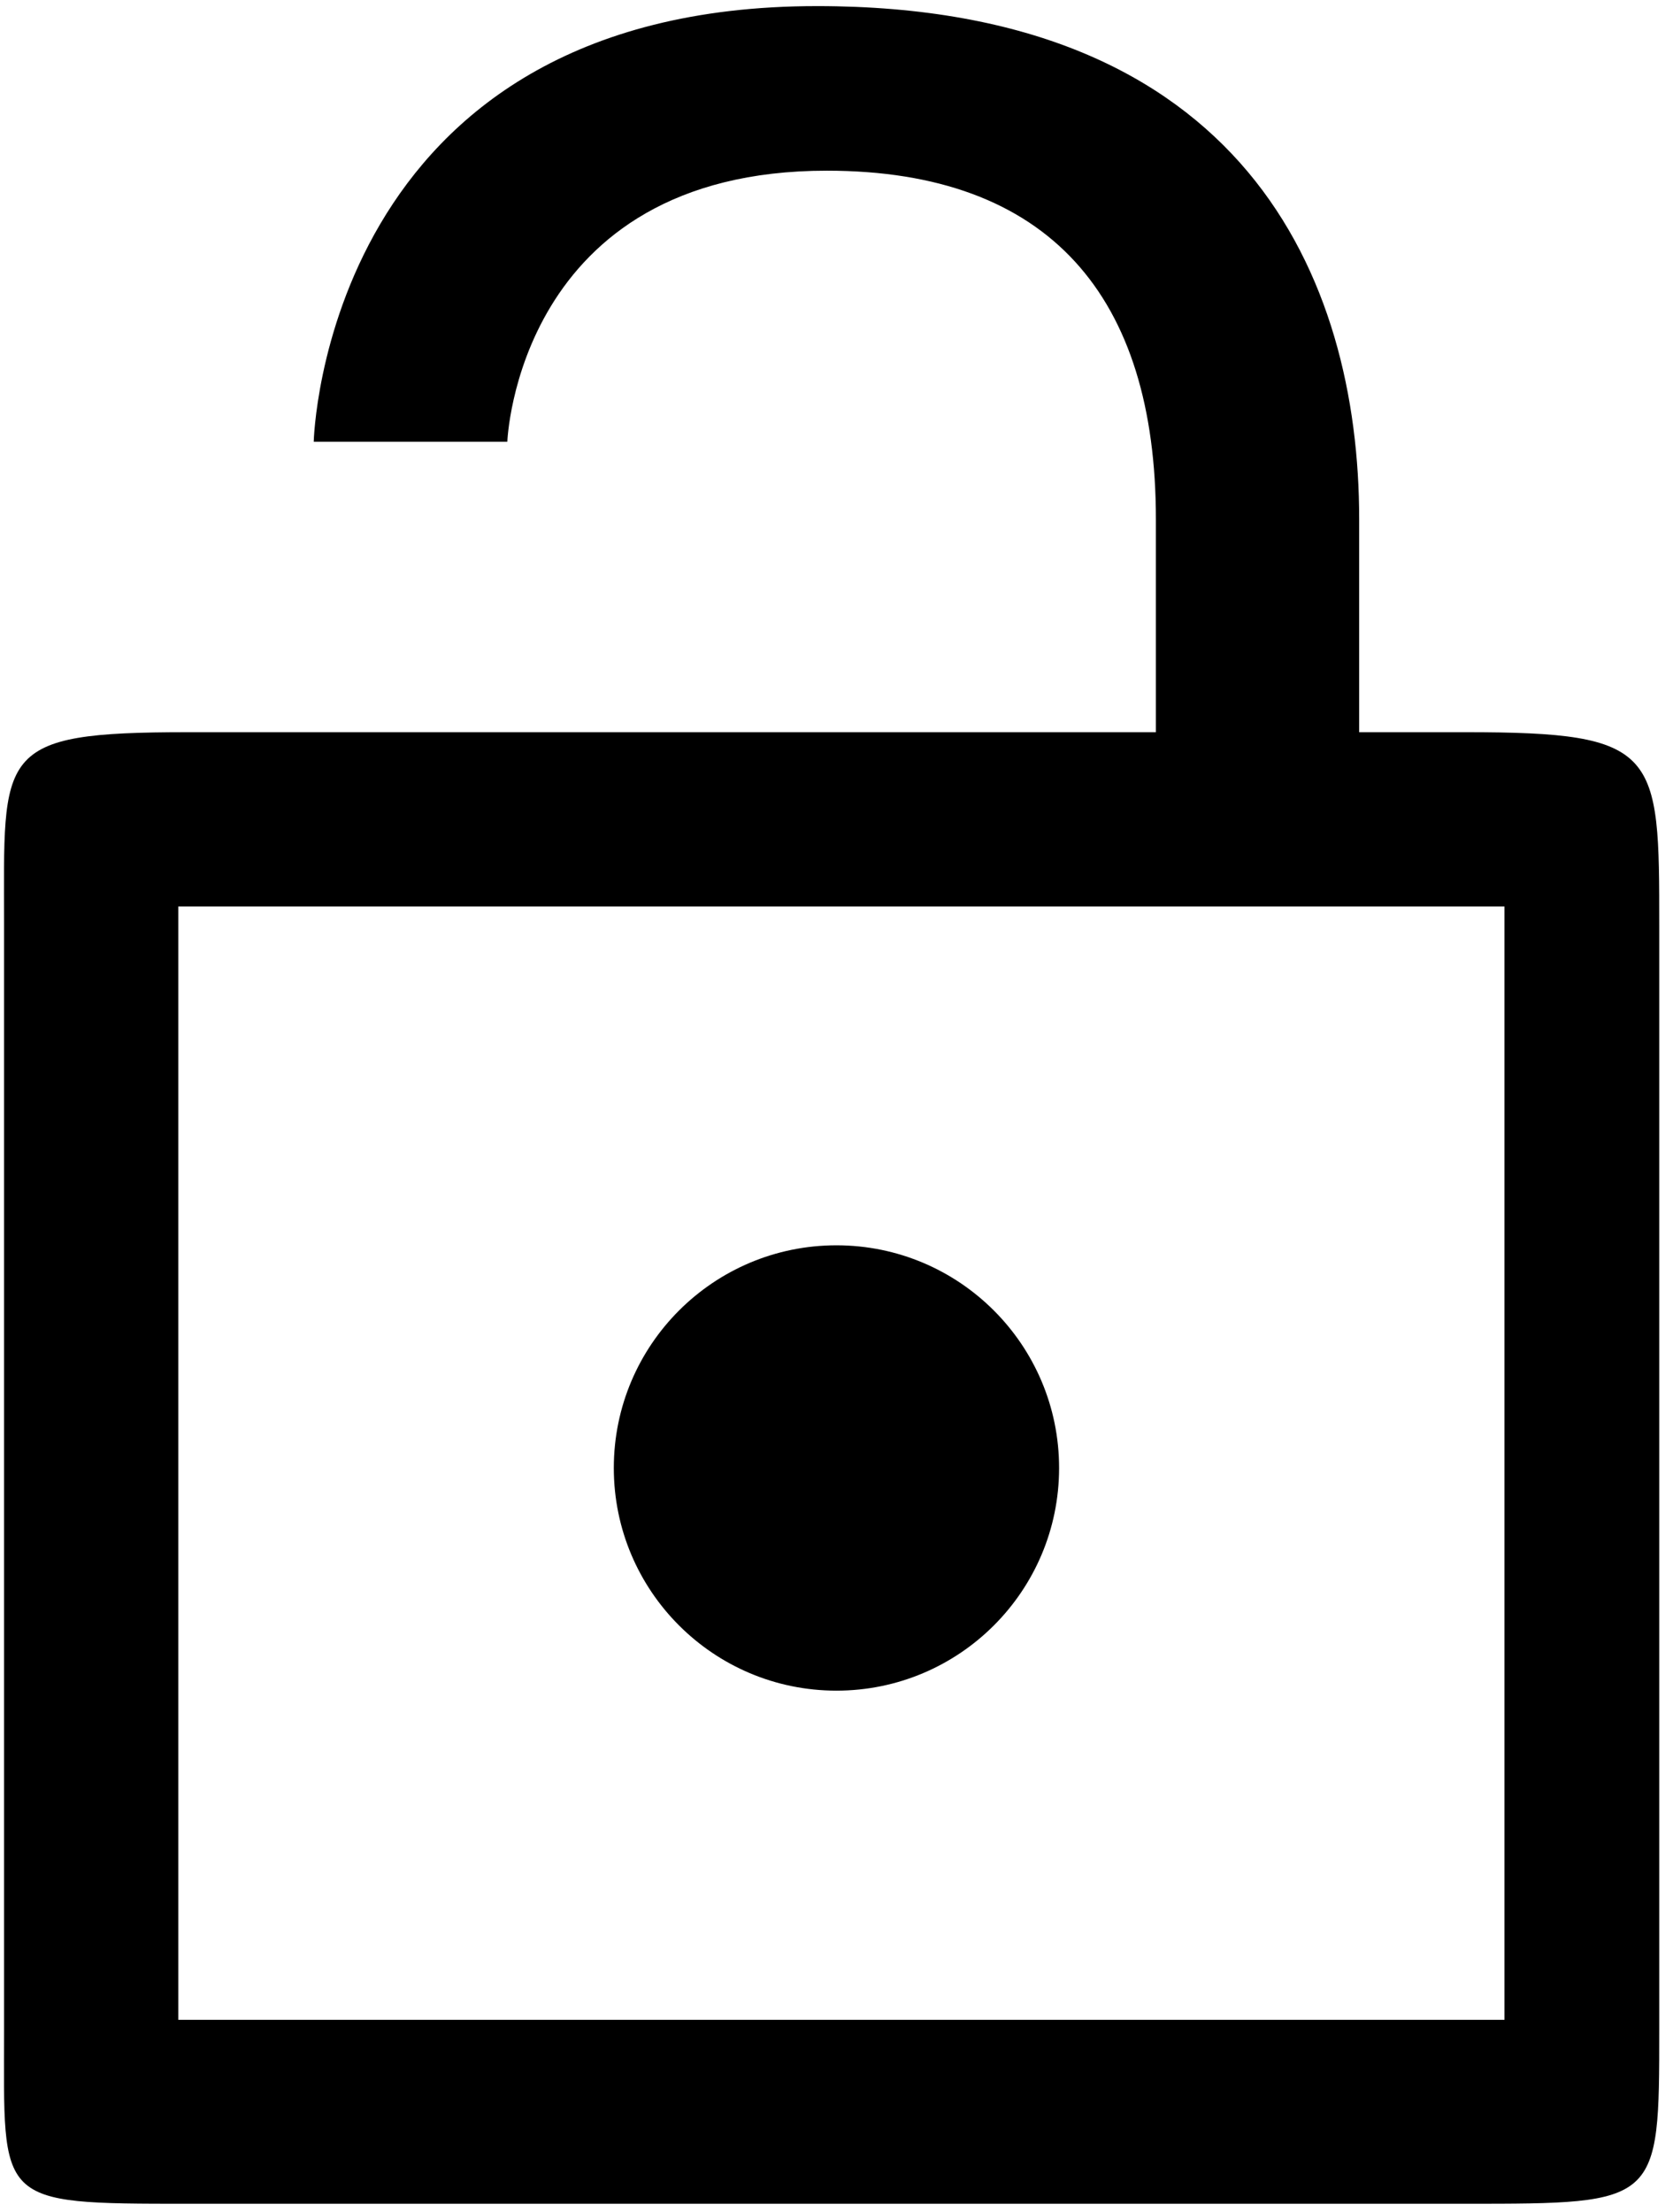 <?xml version="1.0" encoding="utf-8"?>
<!-- Generator: Adobe Illustrator 16.0.3, SVG Export Plug-In . SVG Version: 6.00 Build 0)  -->
<!DOCTYPE svg PUBLIC "-//W3C//DTD SVG 1.1//EN" "http://www.w3.org/Graphics/SVG/1.1/DTD/svg11.dtd">
<svg version="1.1" id="レイヤー_1" xmlns="http://www.w3.org/2000/svg" xmlns:xlink="http://www.w3.org/1999/xlink" x="0px"
	 y="0px" width="17.283px" height="22.85px" viewBox="-0.041 -0.063 17.283 22.85"
	 style="enable-background:new -0.041 -0.063 17.283 22.85;" xml:space="preserve">
<style type="text/css">
<![CDATA[
	.st0{fill:none;}
]]>
</style>
<g>
	<path d="M14,7.5h1.1c2,0,2,0.2,2,2v11.4c0,1.8,0,1.8-2,1.8H1.9c-2,0-1.899,0-1.899-1.8V9.5c0-1.8-0.101-2,1.899-2h10l0,0
		c0,0,0-0.7,0-2.2c0-2.3-1.1-3.6-3.4-3.6c-3.2,0-3.3,2.8-3.3,2.8h-2c0,0,0.1-4.5,5.199-4.5C12.801,0,14,2.8,14,5.3V7.5L14,7.5z
		 M15.401,9.3h-13.6v11.5h13.7V9.3H15.401z"/>
	<circle cx="8.6" cy="15.1" r="2.3"/>
</g>
<rect x="-0.041" y="-0.063" class="st0" width="17.283" height="22.85"/>
</svg>
